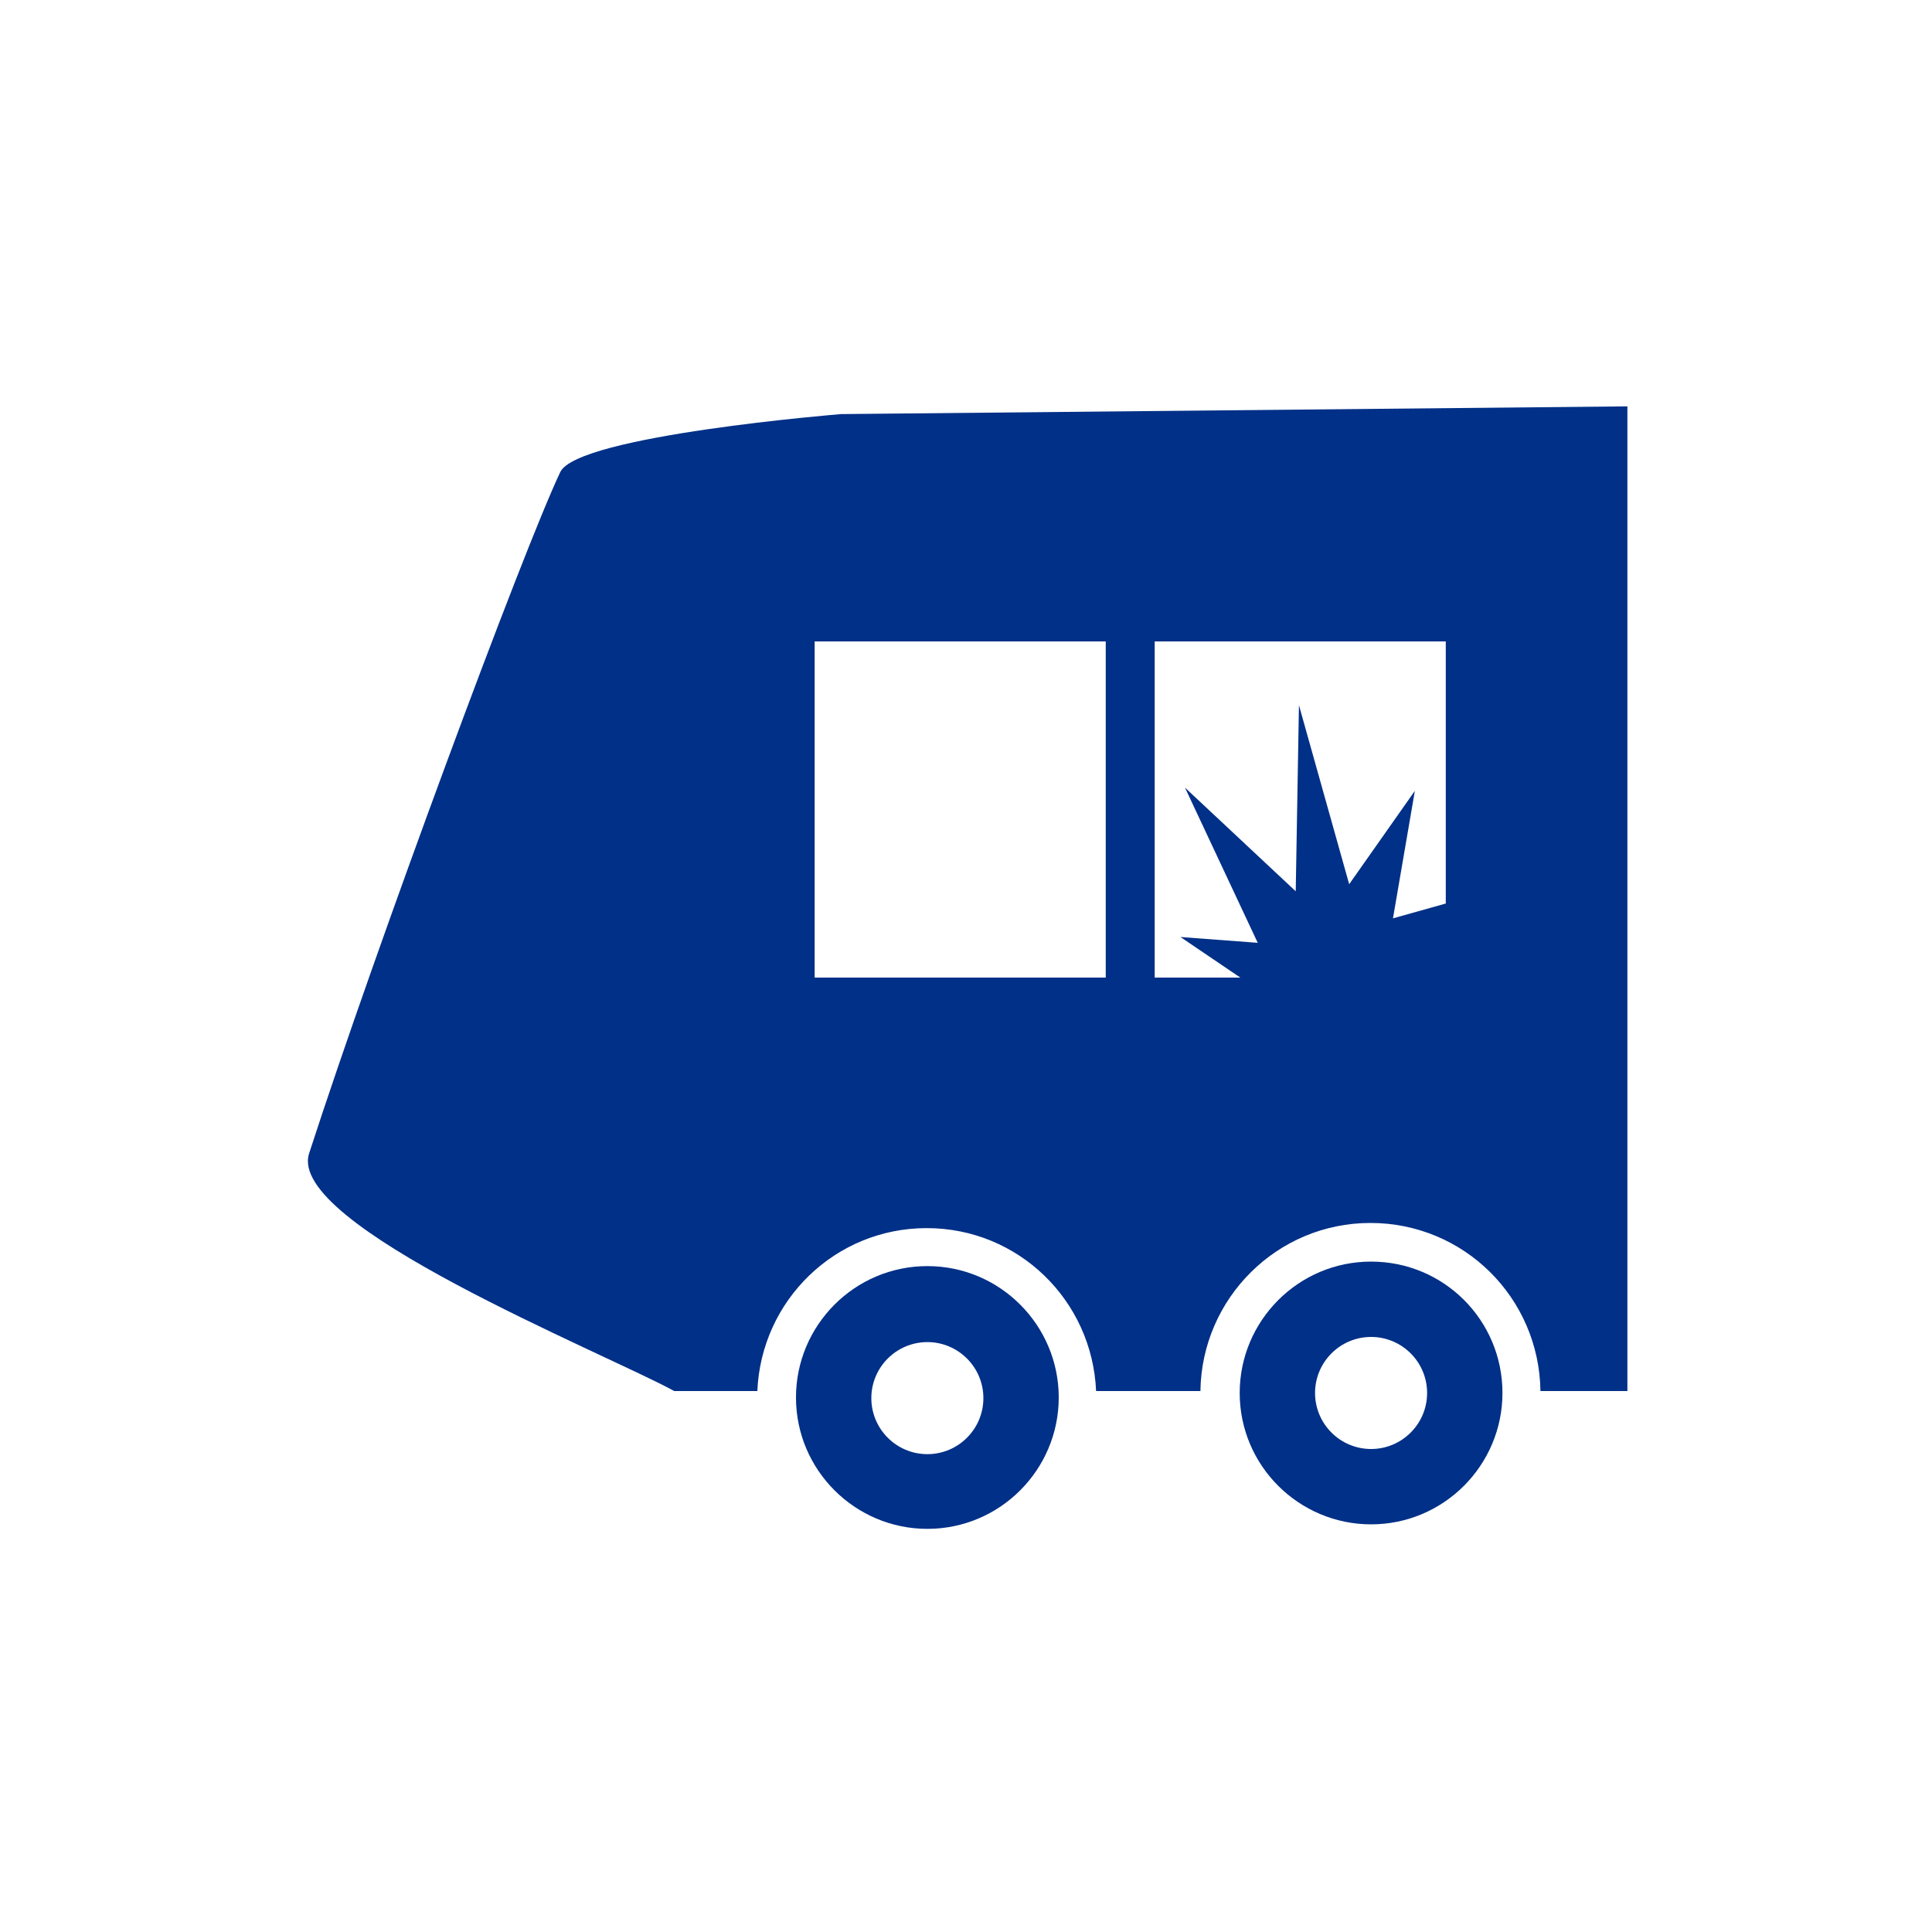 <?xml version="1.0" encoding="utf-8"?>
<!-- Generator: Adobe Illustrator 20.1.0, SVG Export Plug-In . SVG Version: 6.00 Build 0)  -->
<svg version="1.1" id="Layer_1" xmlns="http://www.w3.org/2000/svg" xmlns:xlink="http://www.w3.org/1999/xlink" x="0px" y="0px"
	 viewBox="0 0 300 300" style="enable-background:new 0 0 300 300;" xml:space="preserve">
<style type="text/css">
	.st0{fill:#003087;}
</style>
<g>
	<path class="st0" d="M130.6,64.3c0,0-40.9,3.3-43.6,9c-5.8,12.2-28.6,73.7-39,105.8c-3.6,11.1,45.5,30.8,56.7,36.9h12.9
		c0.6-14.1,12.1-25.3,26.3-25.3c14.2,0,25.7,11.2,26.3,25.3h16.2c0.2-14.4,11.9-26.1,26.4-26.1c14.5,0,26.2,11.6,26.4,26.1h13.5
		V63.1L130.6,64.3z M171.7,151.8h-45.2V99.6h45.2V151.8z M224.5,140.3l-8.2,2.3l3.4-19.8l-10.2,14.5l-7.8-27.8l-0.5,28.9l-17.2-16.1
		l11.3,24.1l-12-0.9l9.3,6.3h-13.3V99.6h45.2V140.3z"/>
	<path class="st0" d="M144,196.6c-11.3,0-20.4,9.2-20.4,20.4c0,11.3,9.2,20.4,20.4,20.4c11.3,0,20.4-9.2,20.4-20.4
		C164.4,205.8,155.3,196.6,144,196.6 M144,225.8c-4.8,0-8.7-3.9-8.7-8.7c0-4.8,3.9-8.7,8.7-8.7c4.8,0,8.7,3.9,8.7,8.7
		C152.7,221.9,148.8,225.8,144,225.8"/>
	<path class="st0" d="M212.9,195.9c-11.3,0-20.4,9.2-20.4,20.4c0,11.3,9.2,20.4,20.4,20.4c11.3,0,20.4-9.2,20.4-20.4
		C233.3,205,224.2,195.9,212.9,195.9 M212.9,225c-4.8,0-8.7-3.9-8.7-8.7c0-4.8,3.9-8.7,8.7-8.7c4.8,0,8.7,3.9,8.7,8.7
		C221.6,221.1,217.7,225,212.9,225"/>
</g>
</svg>
